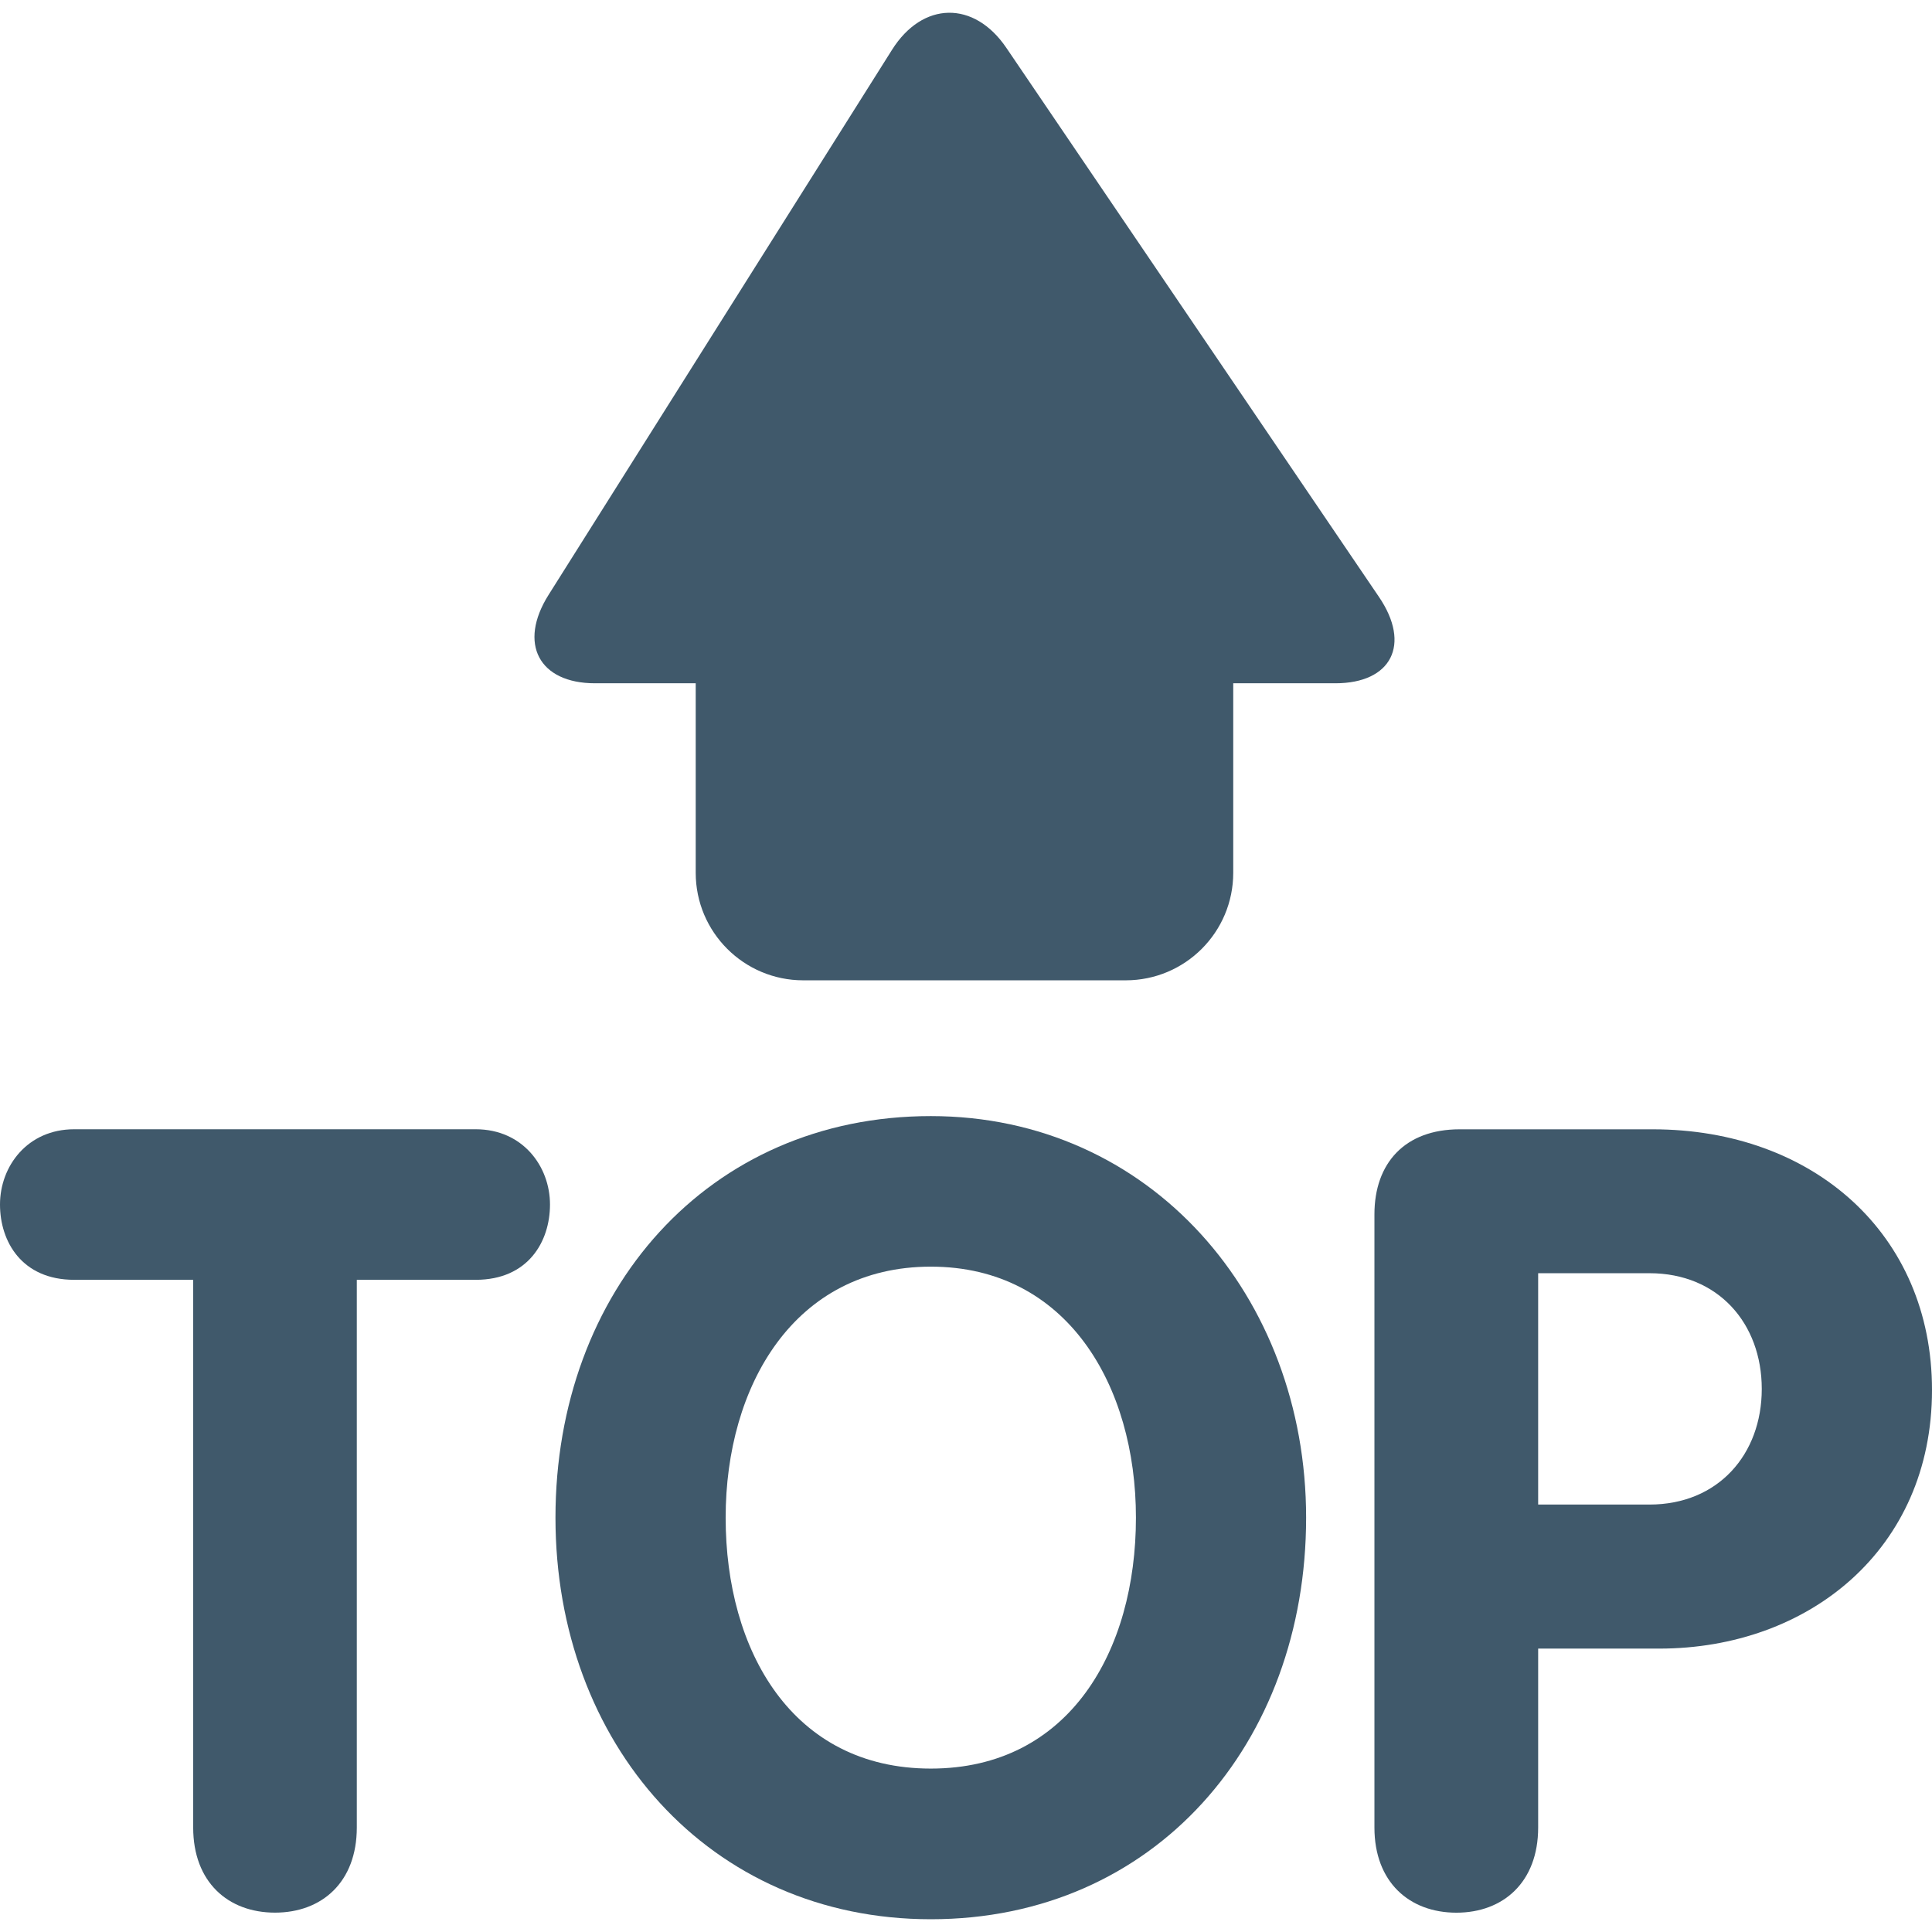 <?xml version="1.0" encoding="windows-1252"?>
<svg version="1.1" xmlns="http://www.w3.org/2000/svg" xmlns:xlink="http://www.w3.org/1999/xlink" x="0px" y="0px" viewBox="0 0 511.189 511.189">
  <g transform="matrix(1.25 0 0 -1.25 0 45)" style="fill:#40596B;">
    <path d="M291.886-90.348L213.015,25.876c-6.838,10.069-17.727,9.865-24.201-0.421L116.11-89.927     c-6.474-10.286-2.048-18.705,9.842-18.705h21.311v-40.118c0-12.561,10.194-22.756,22.756-22.756h68.267     c12.584,0,22.756,10.194,22.756,22.756v40.118h21.606C294.548-108.632,298.735-100.417,291.886-90.348"/>
    <path d="M40.892-234.902H15.713C4.619-234.902,0-226.801,0-218.962c0,8.078,5.78,15.929,15.713,15.929     h84.981c9.944,0,15.724-7.851,15.724-15.929c0-7.839-4.619-15.94-15.724-15.94H75.526V-350.83     c0-11.56-7.384-18.022-17.317-18.022s-17.317,6.463-17.317,18.022L40.892-234.902z"/>
    <path d="M240.447-285.249c0,27.944-14.552,53.134-43.418,53.134c-28.877,0-43.429-25.19-43.429-53.134     c0-28.171,14.097-53.111,43.429-53.111S240.447-313.42,240.447-285.249 M117.578-285.249c0,48.037,32.324,85.003,79.451,85.003     c46.41,0,79.44-38.127,79.44-85.003c0-47.798-32.097-85.003-79.44-85.003C150.141-370.252,117.578-333.047,117.578-285.249"/>
    <path d="M325.586-282.473h23.563c14.541,0,23.768,10.627,23.768,24.474     c0,13.87-9.227,24.496-23.768,24.496h-23.563V-282.473z M290.93-221.044c0,10.866,6.474,18,18.034,18h40.858     c33.963,0,59.13-22.153,59.13-55.182c0-33.712-26.089-54.738-57.731-54.738h-25.634v-37.877c0-11.548-7.384-18.022-17.306-18.022     c-9.956,0-17.351,6.474-17.351,18.022V-221.044z"/>
  </g>
</svg>